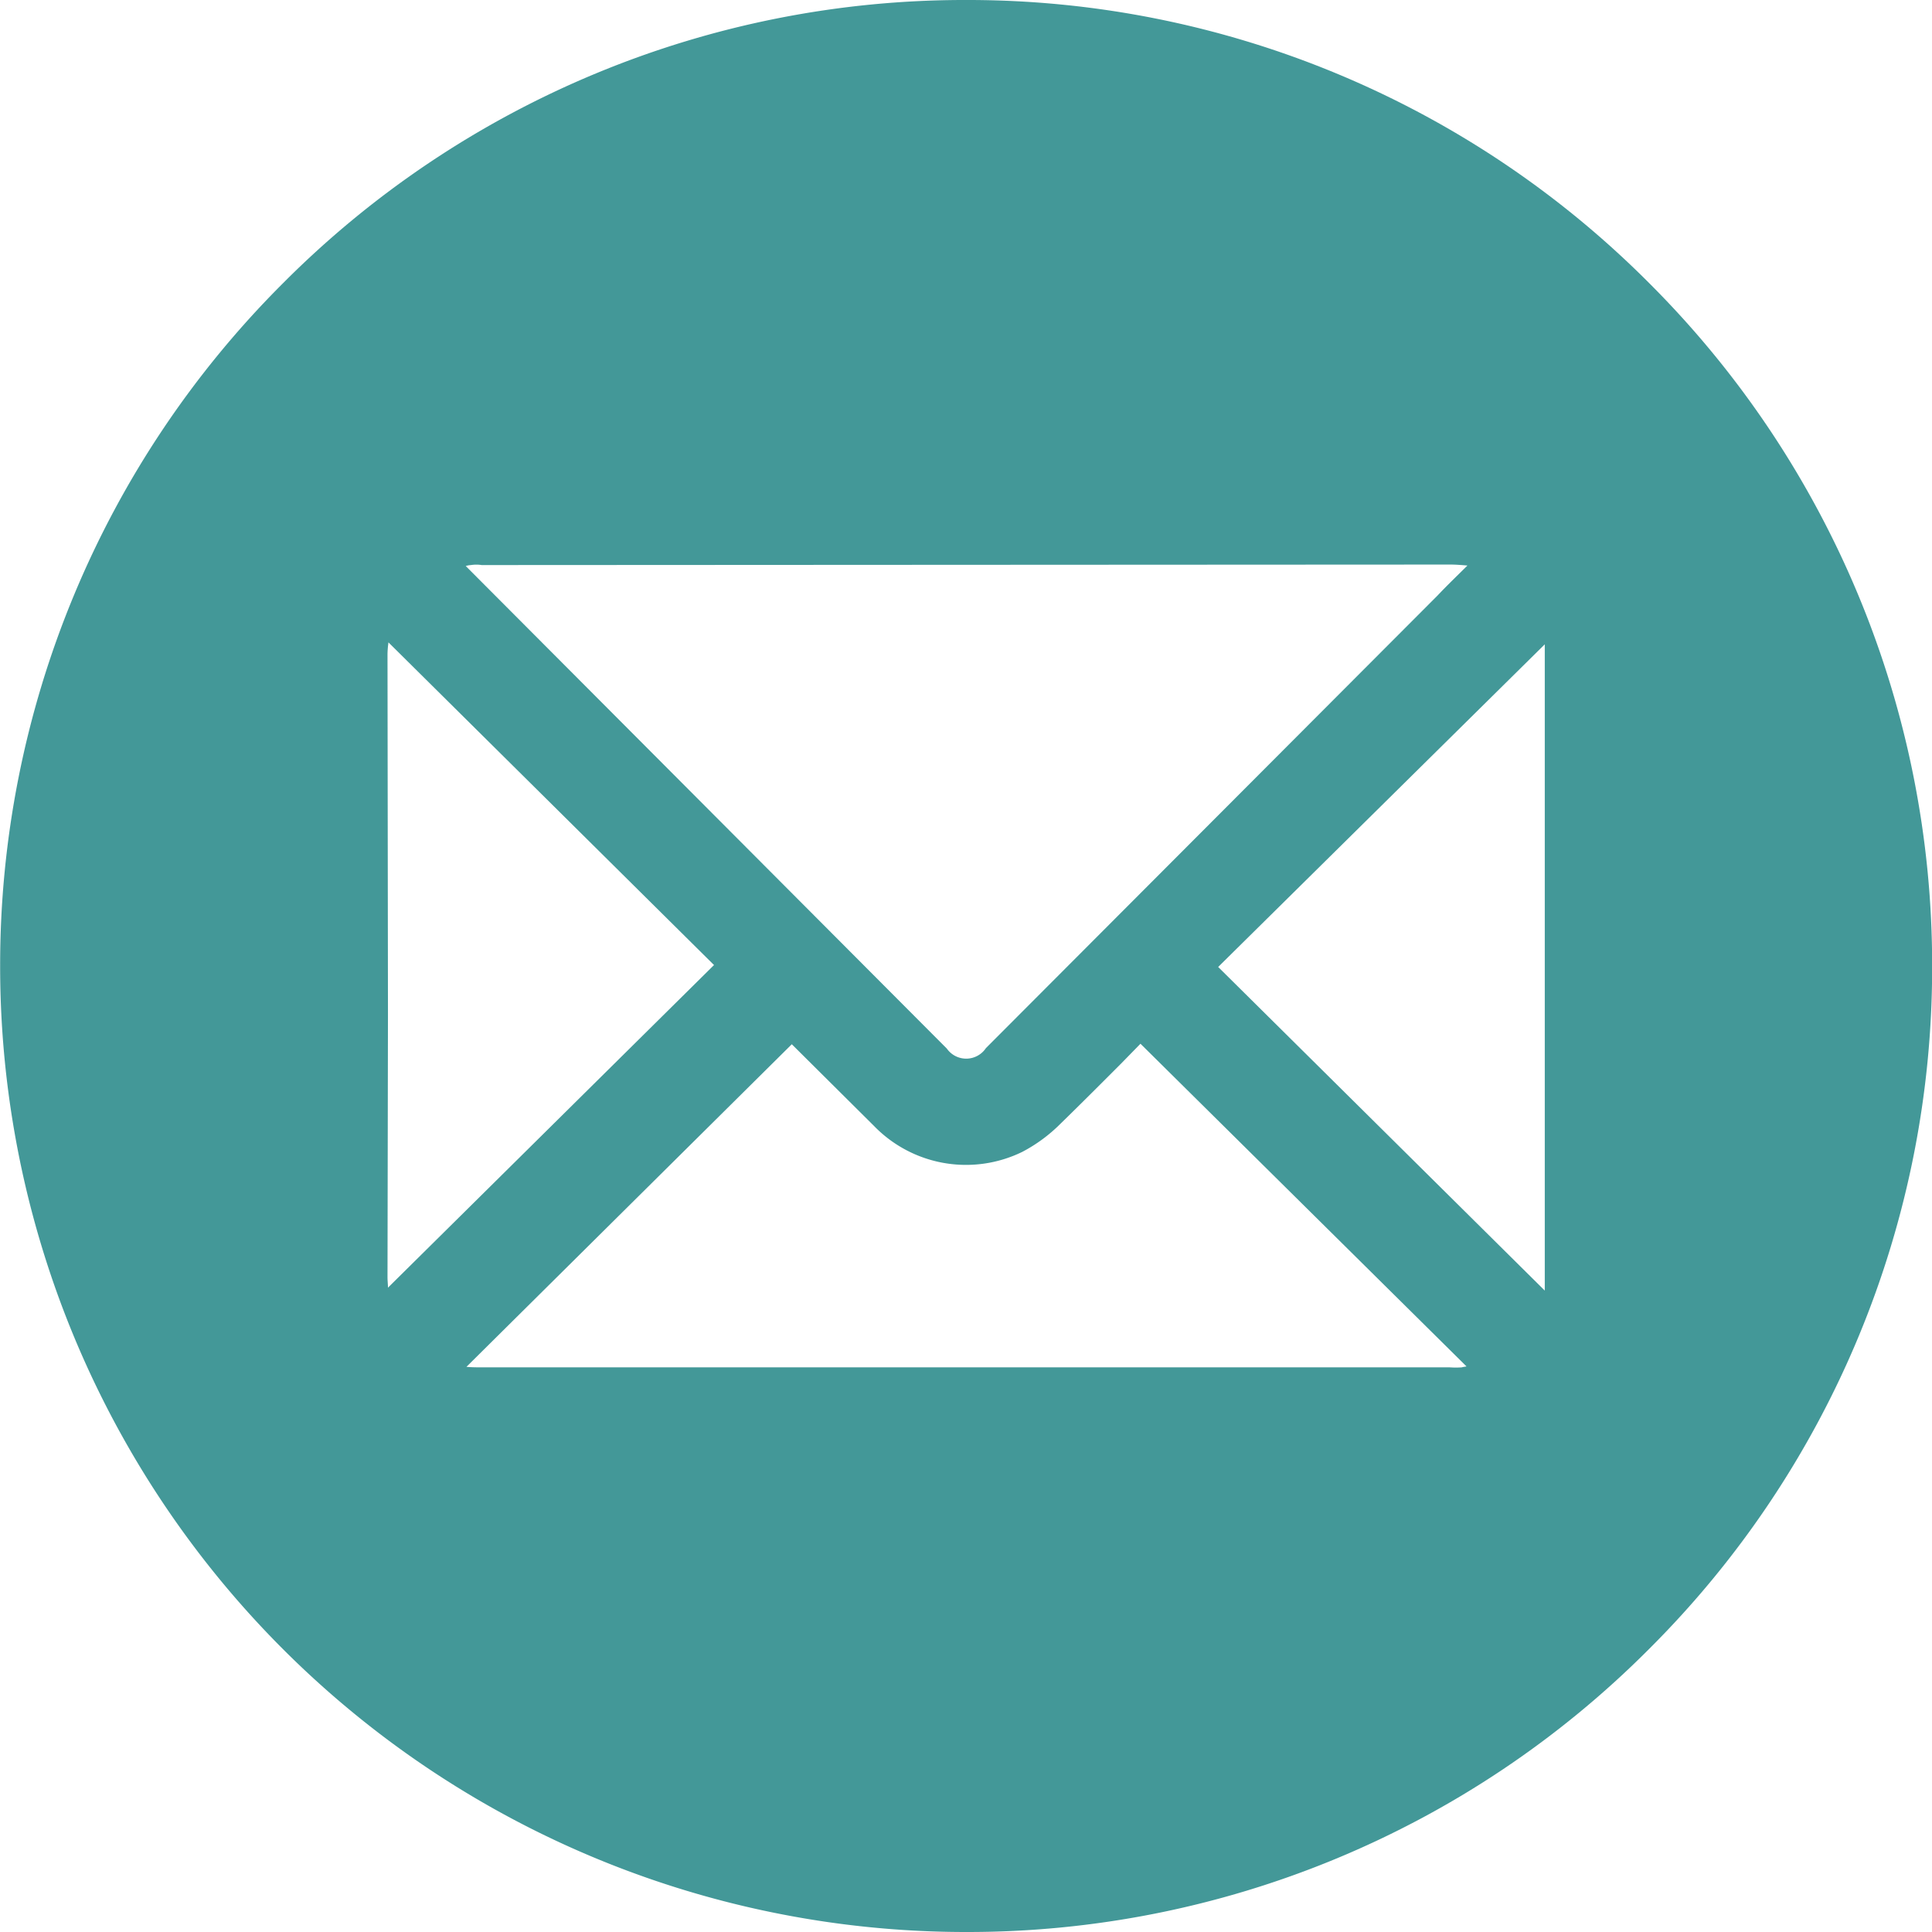 <svg xmlns="http://www.w3.org/2000/svg" width="42" height="42.001" viewBox="0 0 42 42.001">
  <path id="Path_53" data-name="Path 53" d="M-814.9,287.463a20.9,20.9,0,0,0-14.847-6.153,20.9,20.9,0,0,0-14.847,6.153,20.935,20.935,0,0,0-6.153,14.847,20.994,20.994,0,0,0,21,21,20.9,20.9,0,0,0,14.847-6.153,20.9,20.9,0,0,0,6.153-14.847A20.935,20.935,0,0,0-814.9,287.463Zm-27.426,8.064a2.018,2.018,0,0,1,.021-.252l7.077,7.014-7.088,7.014c0-.073-.01-.147-.01-.231l.01-5.733Zm25.158,13.839-7.1-7.035,7.1-7.014Zm-2.331-15.11-9.818,9.839a.515.515,0,0,1-.85.01l-10.458-10.49a.446.446,0,0,1,.115-.021.729.729,0,0,1,.231,0l21.063-.011c.115,0,.241.011.367.021C-819.072,293.826-819.292,294.036-819.5,294.257Zm-14.038,9.755,1.785,1.774a2.786,2.786,0,0,0,3.223.567,3.4,3.4,0,0,0,.829-.609c.441-.43.882-.871,1.323-1.313l.42-.43,7.087,7.014c-.031.01-.073.01-.1.021a1.919,1.919,0,0,1-.263,0h-21.031c-.115,0-.231,0-.346-.011Z" transform="translate(850.75 -281.31)" fill="#439898"/>
</svg>
